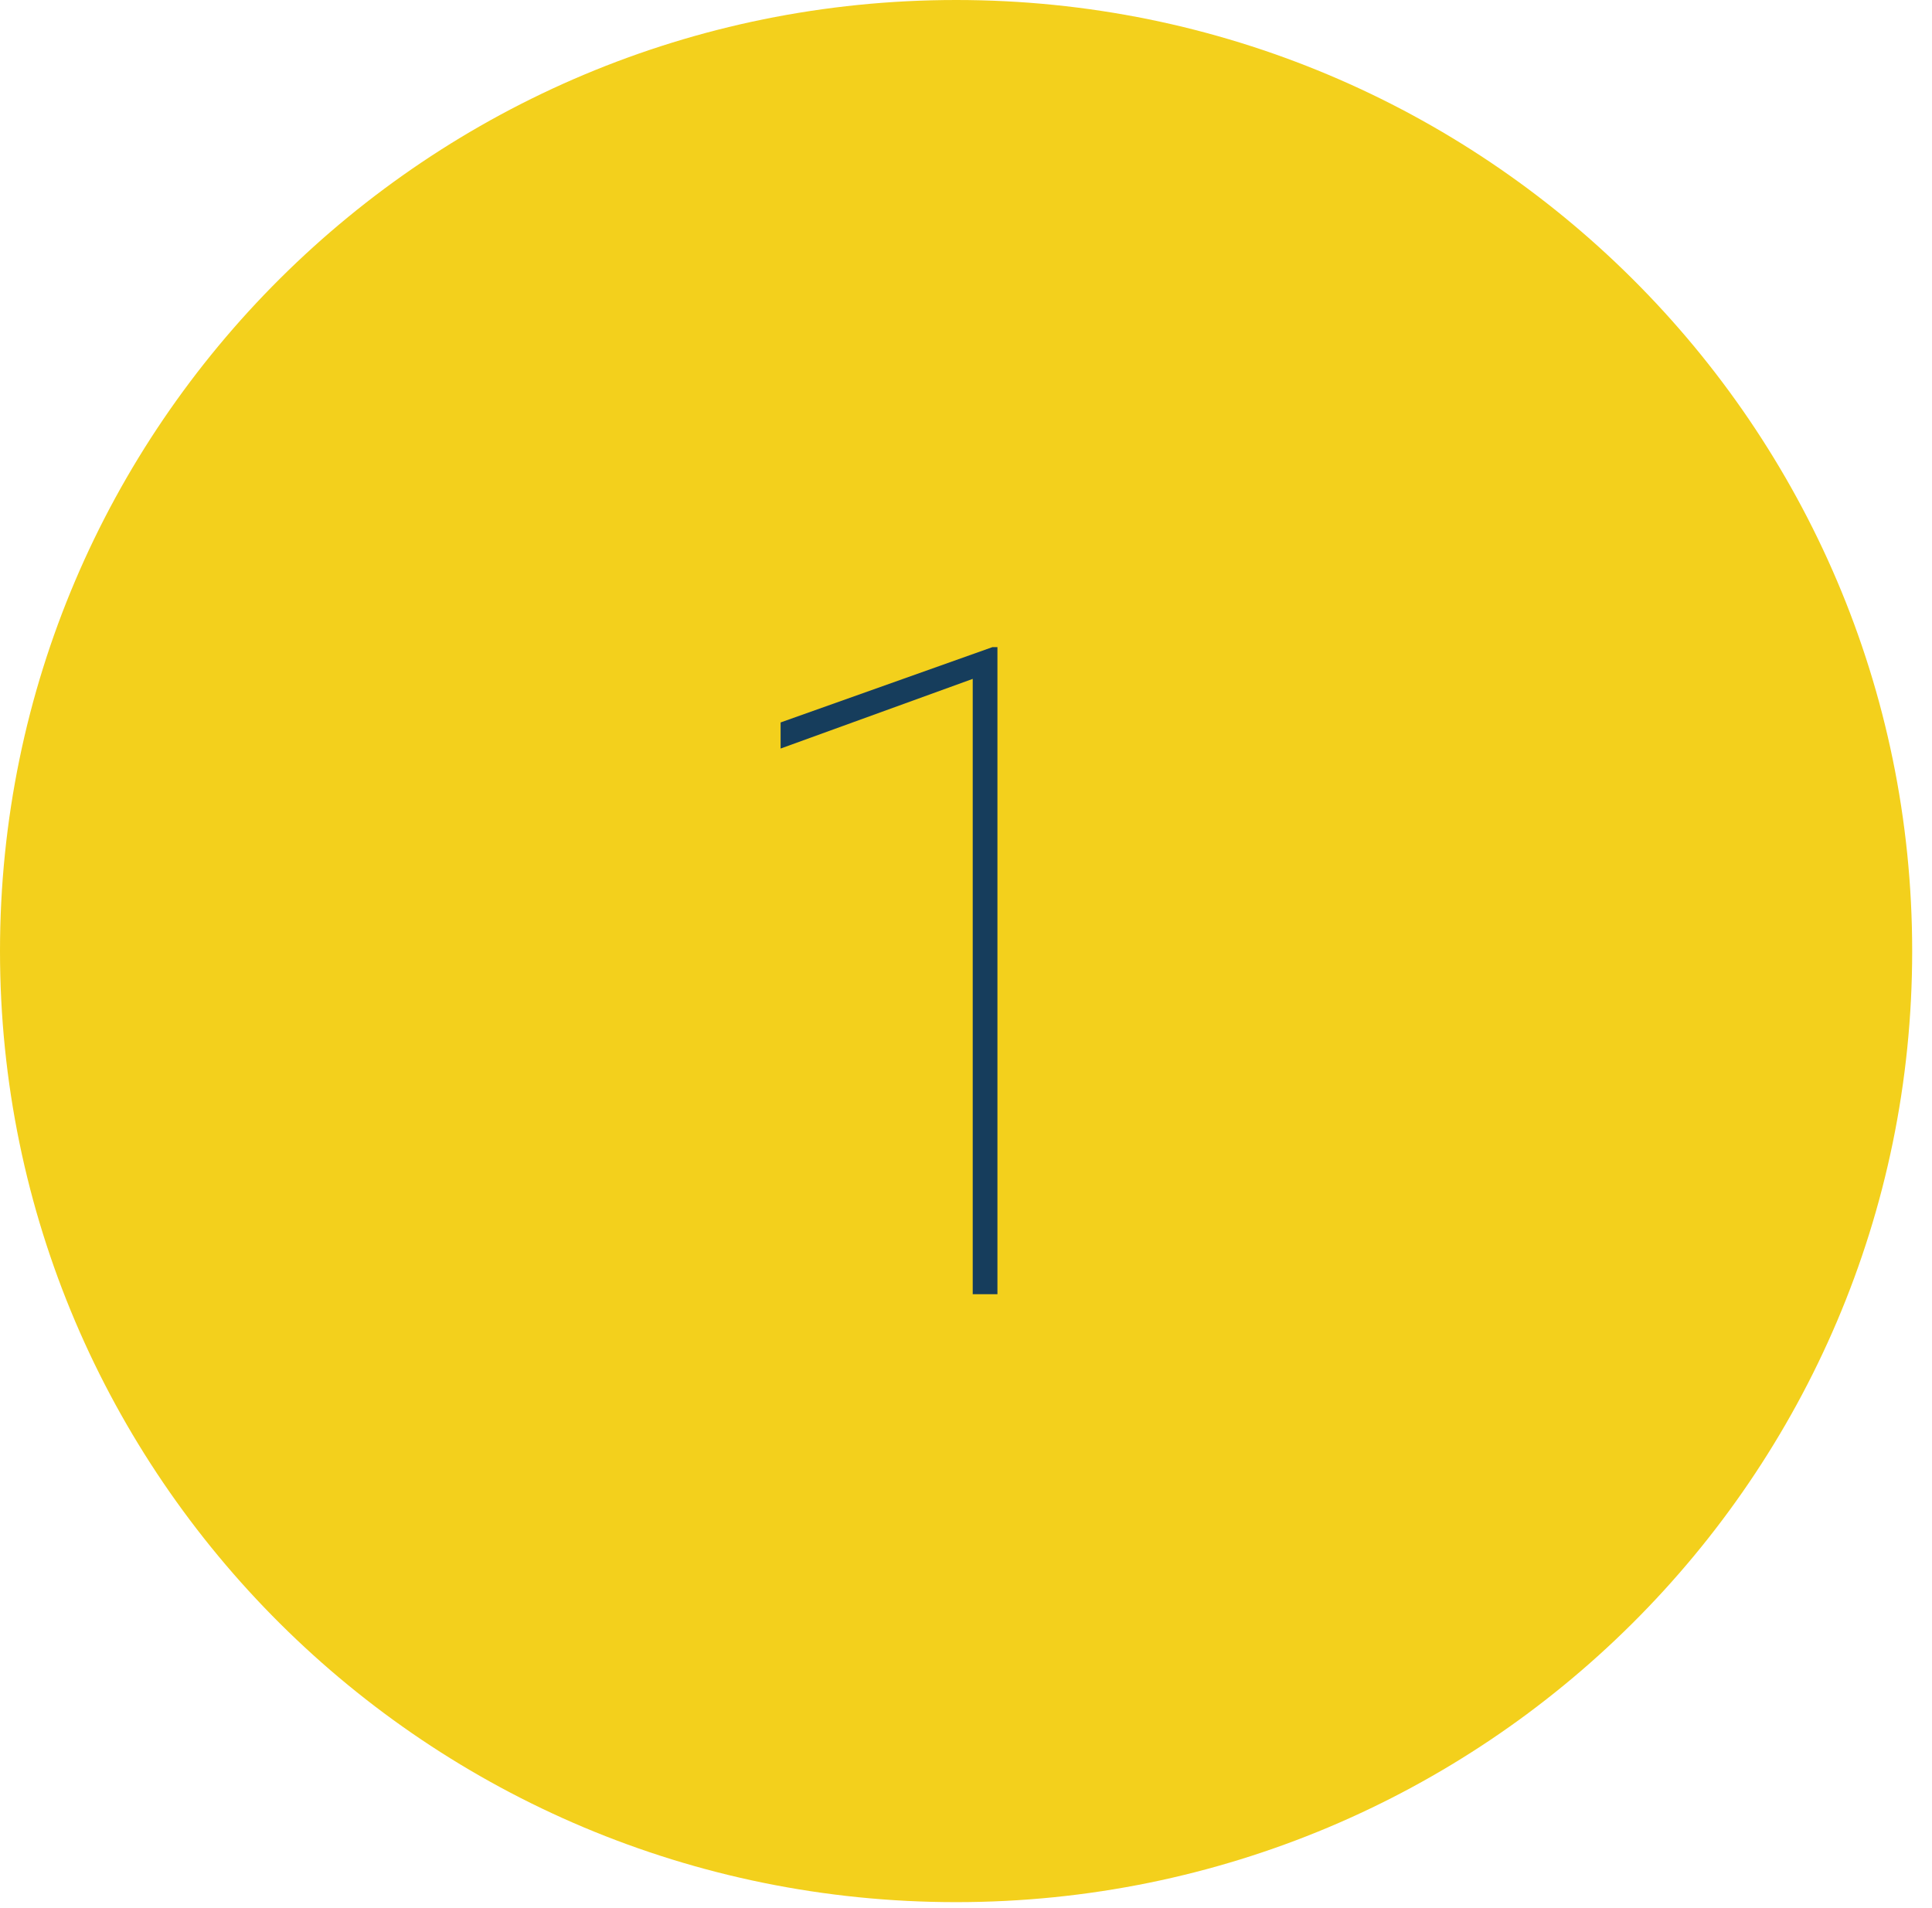 <?xml version="1.0" encoding="UTF-8"?>
<svg width="81px" height="80px" viewBox="0 0 81 80" version="1.1" xmlns="http://www.w3.org/2000/svg" xmlns:xlink="http://www.w3.org/1999/xlink">
    <title>582CC22A-E4F2-40DE-BD57-66D0C43343FE@3x</title>
    <g id="Screens-v2" stroke="none" stroke-width="1" fill="none" fill-rule="evenodd">
        <g id="VD-Microsite---CD---Lg" transform="translate(-292, -2533)">
            <g id="Section-5" transform="translate(0, 2383)">
                <g id="Group-6" transform="translate(151, 150)">
                    <g id="Icons/Circle-Light/credit-cards-Copy" transform="translate(141, -0)">
                        <path d="M80.169,39.875 C80.169,61.898 62.222,79.75 40.085,79.75 C17.947,79.75 0,61.898 0,39.875 C0,17.852 17.947,-3.3373977e-15 40.085,-3.3373977e-15 C62.222,-3.3373977e-15 80.169,17.852 80.169,39.875" id="Background" fill="#F3D01C"></path>
                        <polygon id="Path" fill="#163D5C" fill-rule="nonzero" points="41.818 54.261 40.782 54.261 40.782 28.463 32.727 31.384 32.727 30.29 41.611 27.131 41.818 27.131 41.818 54.261"></polygon>
                    </g>
                </g>
            </g>
        </g>
    </g>
</svg>